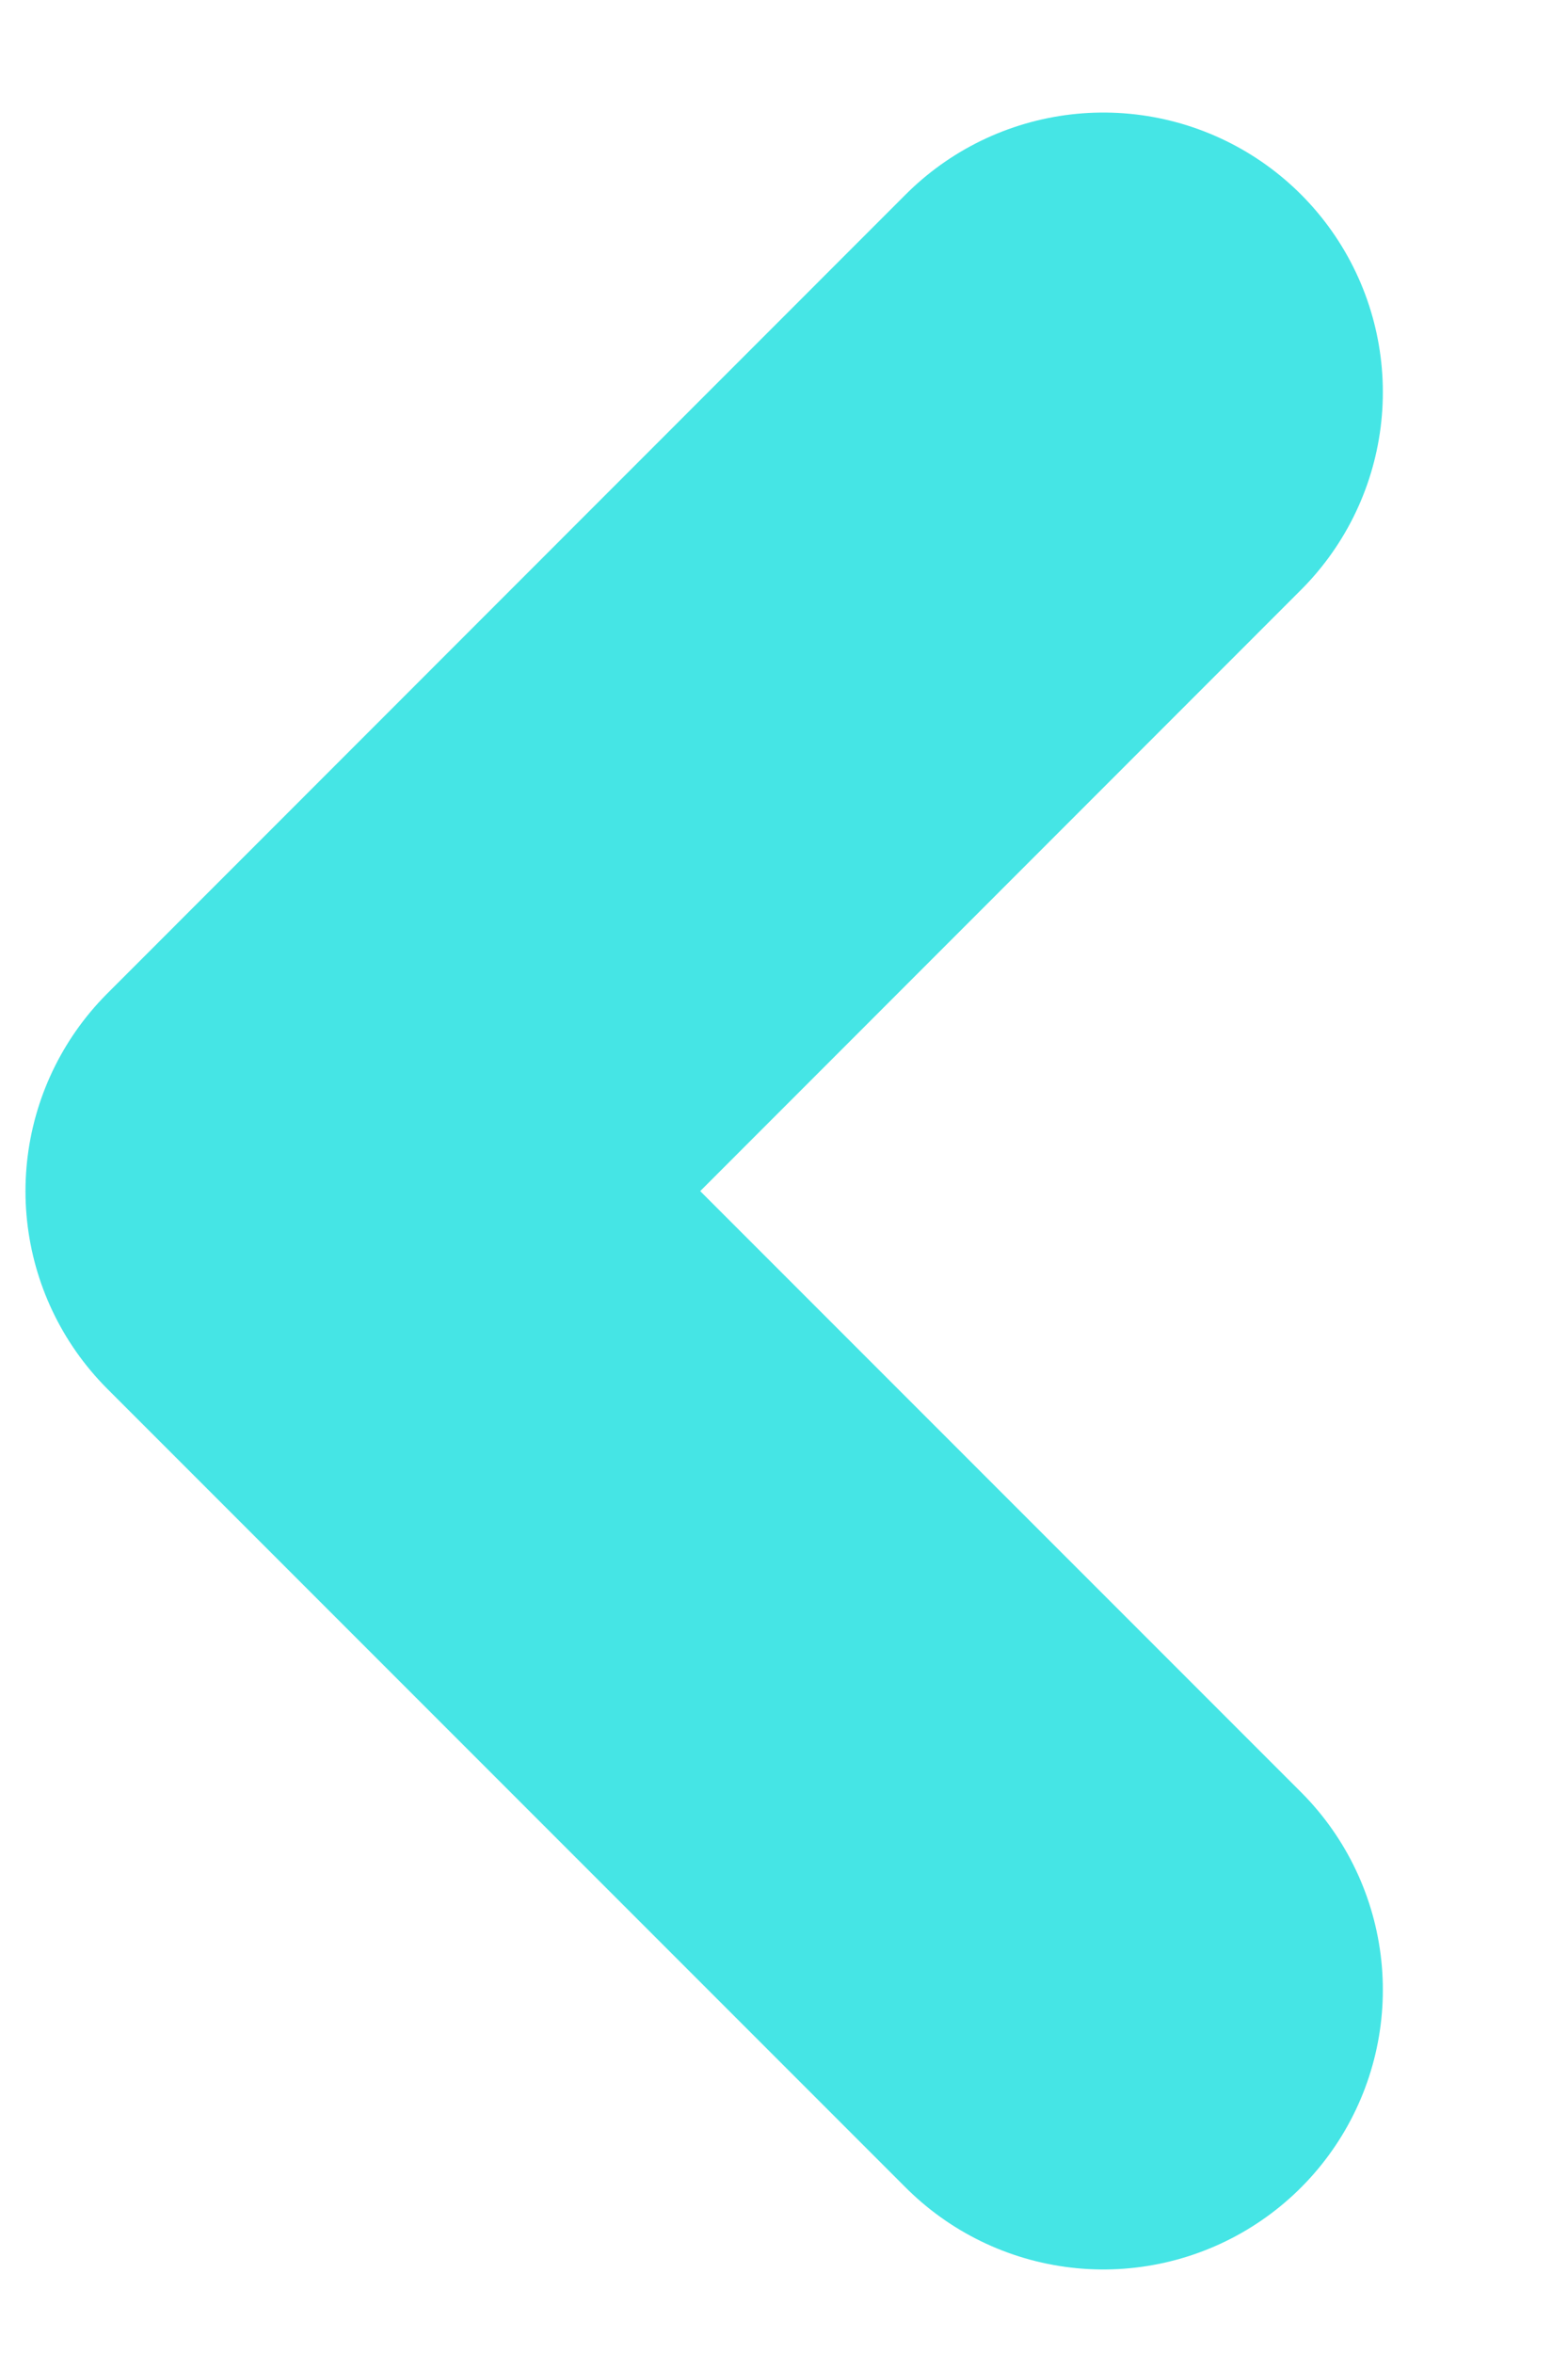 <svg width="6" height="9" viewBox="0 0 6 9" fill="none" xmlns="http://www.w3.org/2000/svg">
<path d="M4.222 1.5L1.167 4.556L4.222 7.611" stroke="#45E5E5" stroke-width="2.139" stroke-linecap="round" stroke-linejoin="round"/>
</svg>
